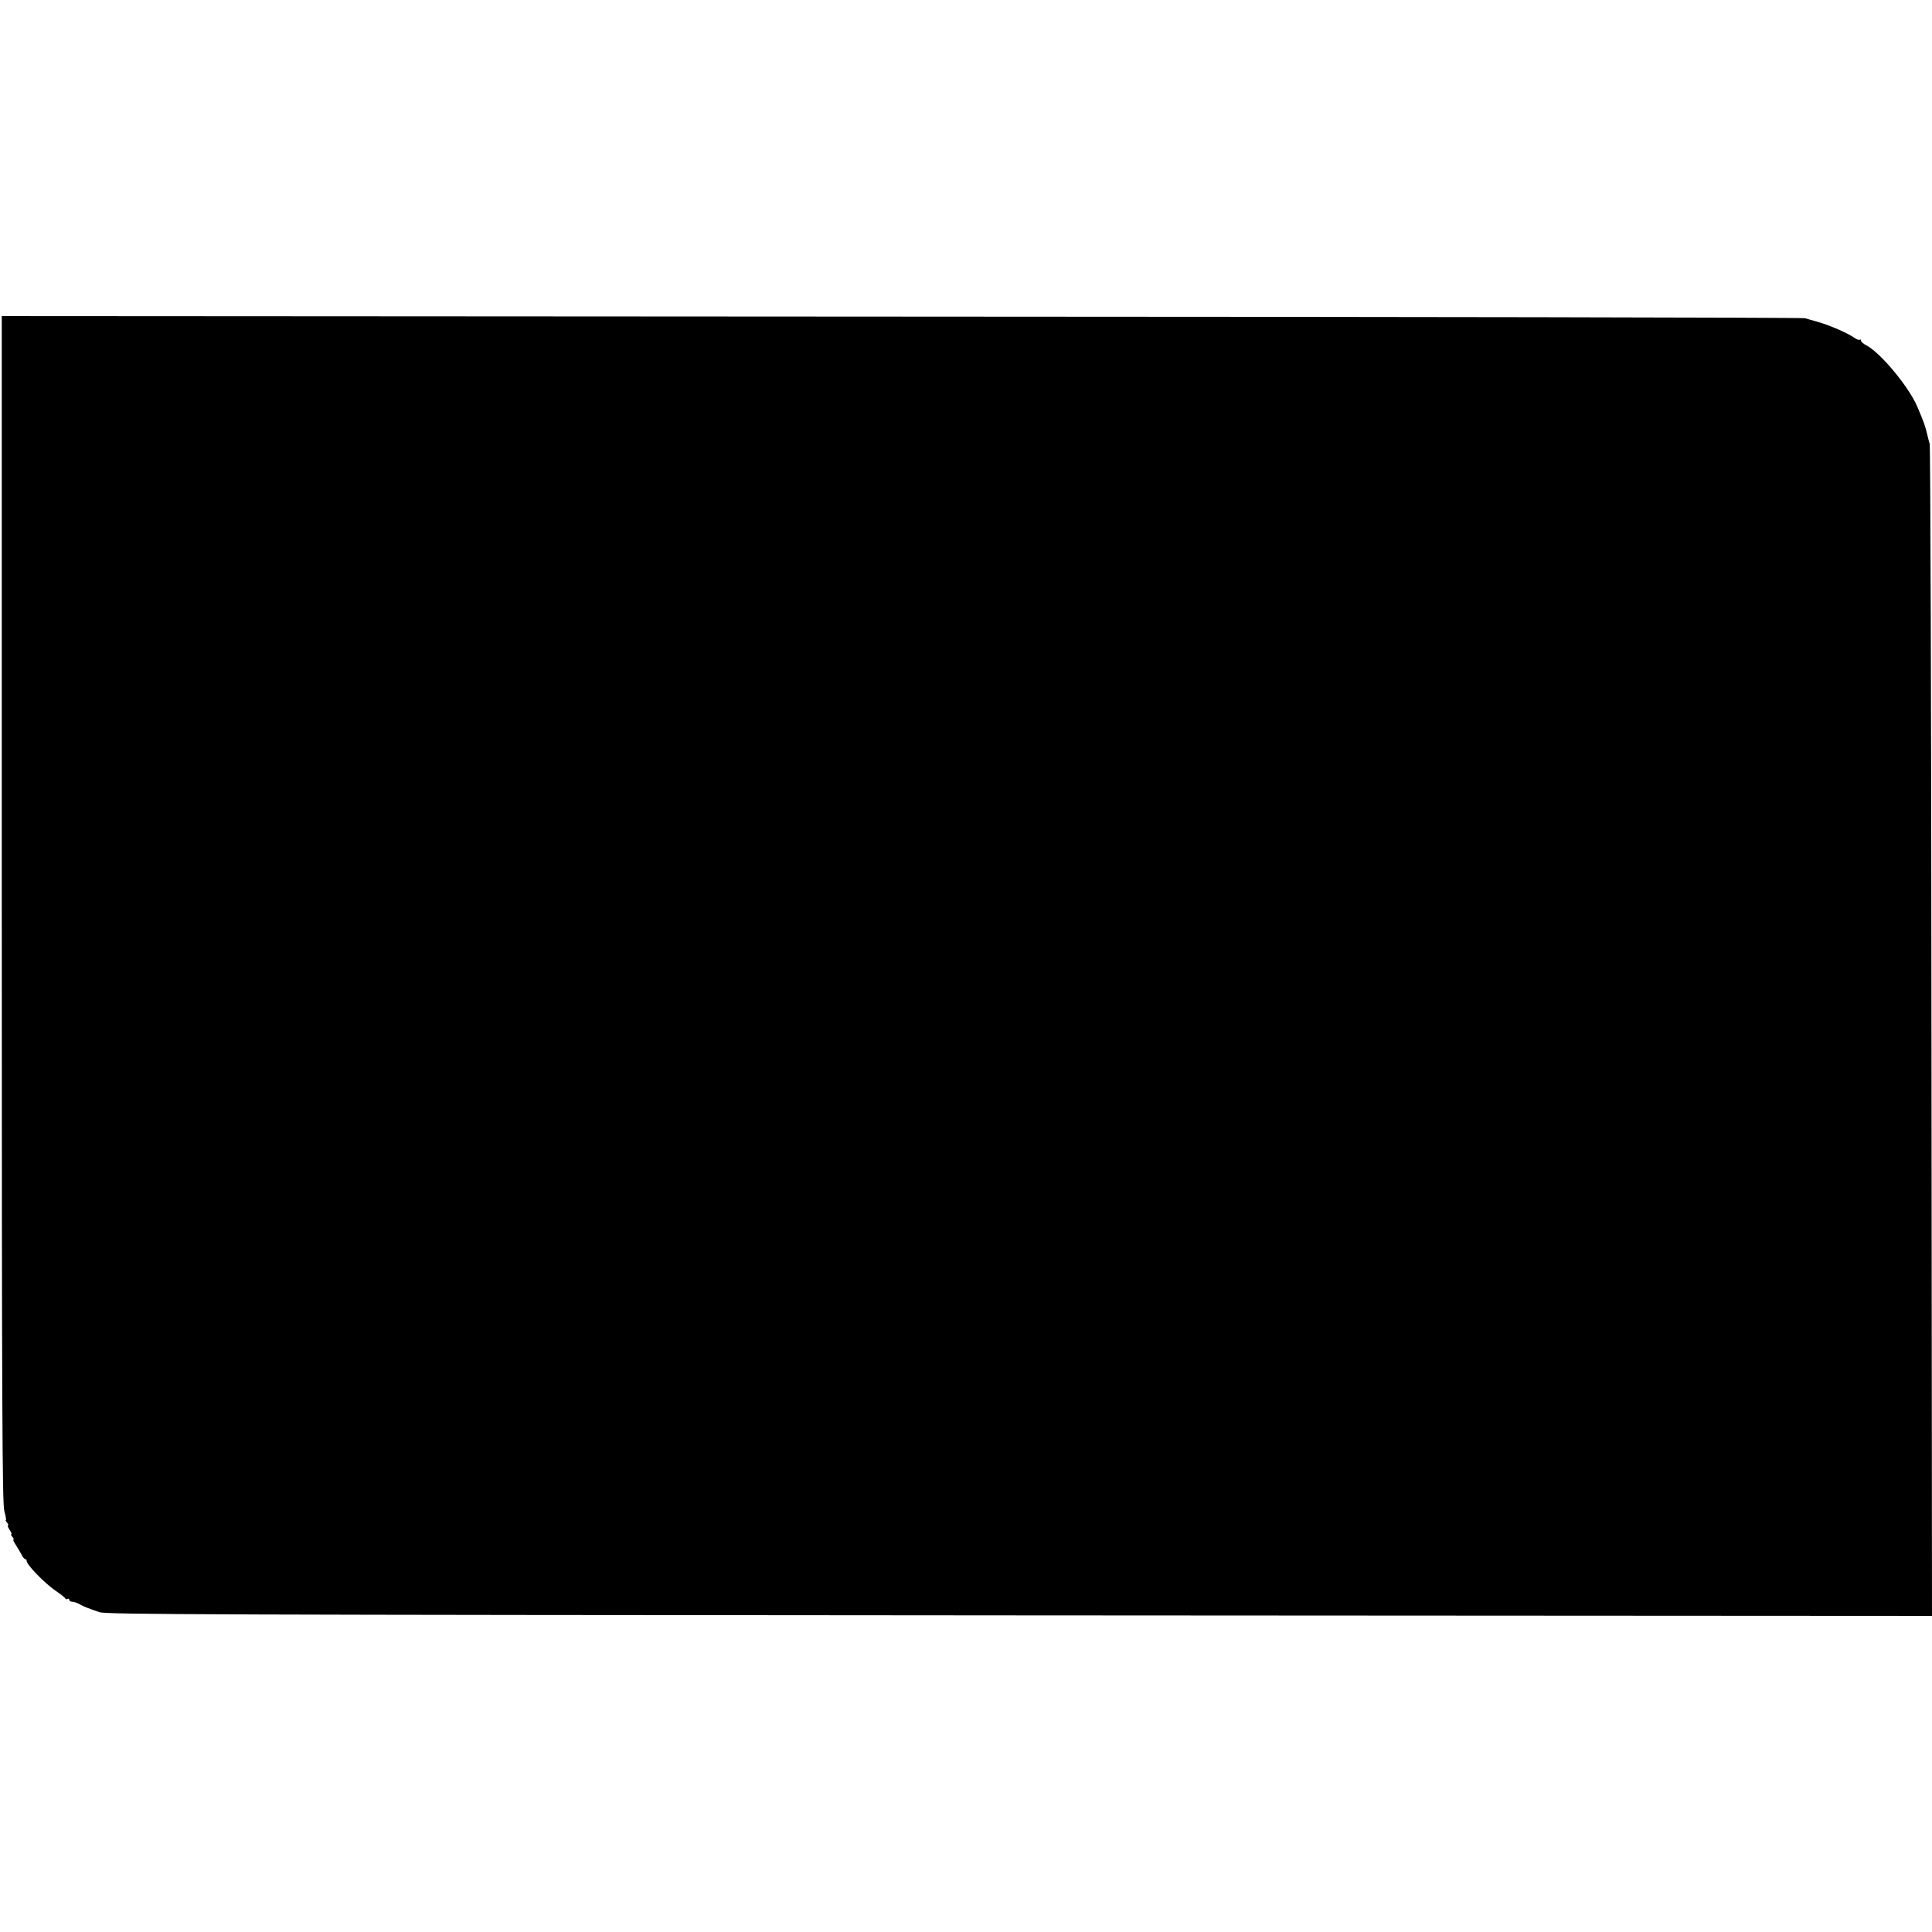 <?xml version="1.0" standalone="no"?>
<!DOCTYPE svg PUBLIC "-//W3C//DTD SVG 20010904//EN"
 "http://www.w3.org/TR/2001/REC-SVG-20010904/DTD/svg10.dtd">
<svg version="1.0" xmlns="http://www.w3.org/2000/svg"
 width="1088pt" height="1088pt" viewBox="0 0 1088 1088"
 preserveAspectRatio="xMidYMid meet">
<g transform="translate(0,1088) scale(0.1,-0.1)"
fill="#000000" stroke="none">
<path d="M10 5763 c0 -2819 3 -3346 14 -3390 8 -29 12 -53 9 -53 -3 0 0 -7 7
-15 7 -8 9 -15 5 -15 -4 0 0 -11 9 -25 9 -14 14 -25 10 -25 -4 0 -1 -7 6 -15
7 -8 9 -15 6 -15 -4 0 1 -12 11 -27 10 -16 25 -40 33 -55 7 -16 17 -28 22 -28
4 0 8 -4 8 -10 0 -22 103 -128 167 -171 27 -18 50 -37 51 -41 2 -4 8 -6 13 -2
5 3 9 0 9 -5 0 -6 7 -11 16 -11 9 0 28 -6 42 -14 29 -16 44 -21 112 -45 40
-13 593 -15 5183 -18 l5137 -3 -3 3287 c-1 1809 -6 3299 -10 3313 -4 14 -10
36 -13 50 -12 51 -20 74 -59 165 -49 111 -206 299 -284 340 -17 8 -31 21 -31
27 0 6 -3 8 -6 5 -4 -4 -19 2 -33 12 -40 27 -130 66 -196 86 -33 9 -69 20 -80
23 -11 4 -2300 8 -5088 9 l-5067 3 0 -3337z"/>
</g>
</svg>
